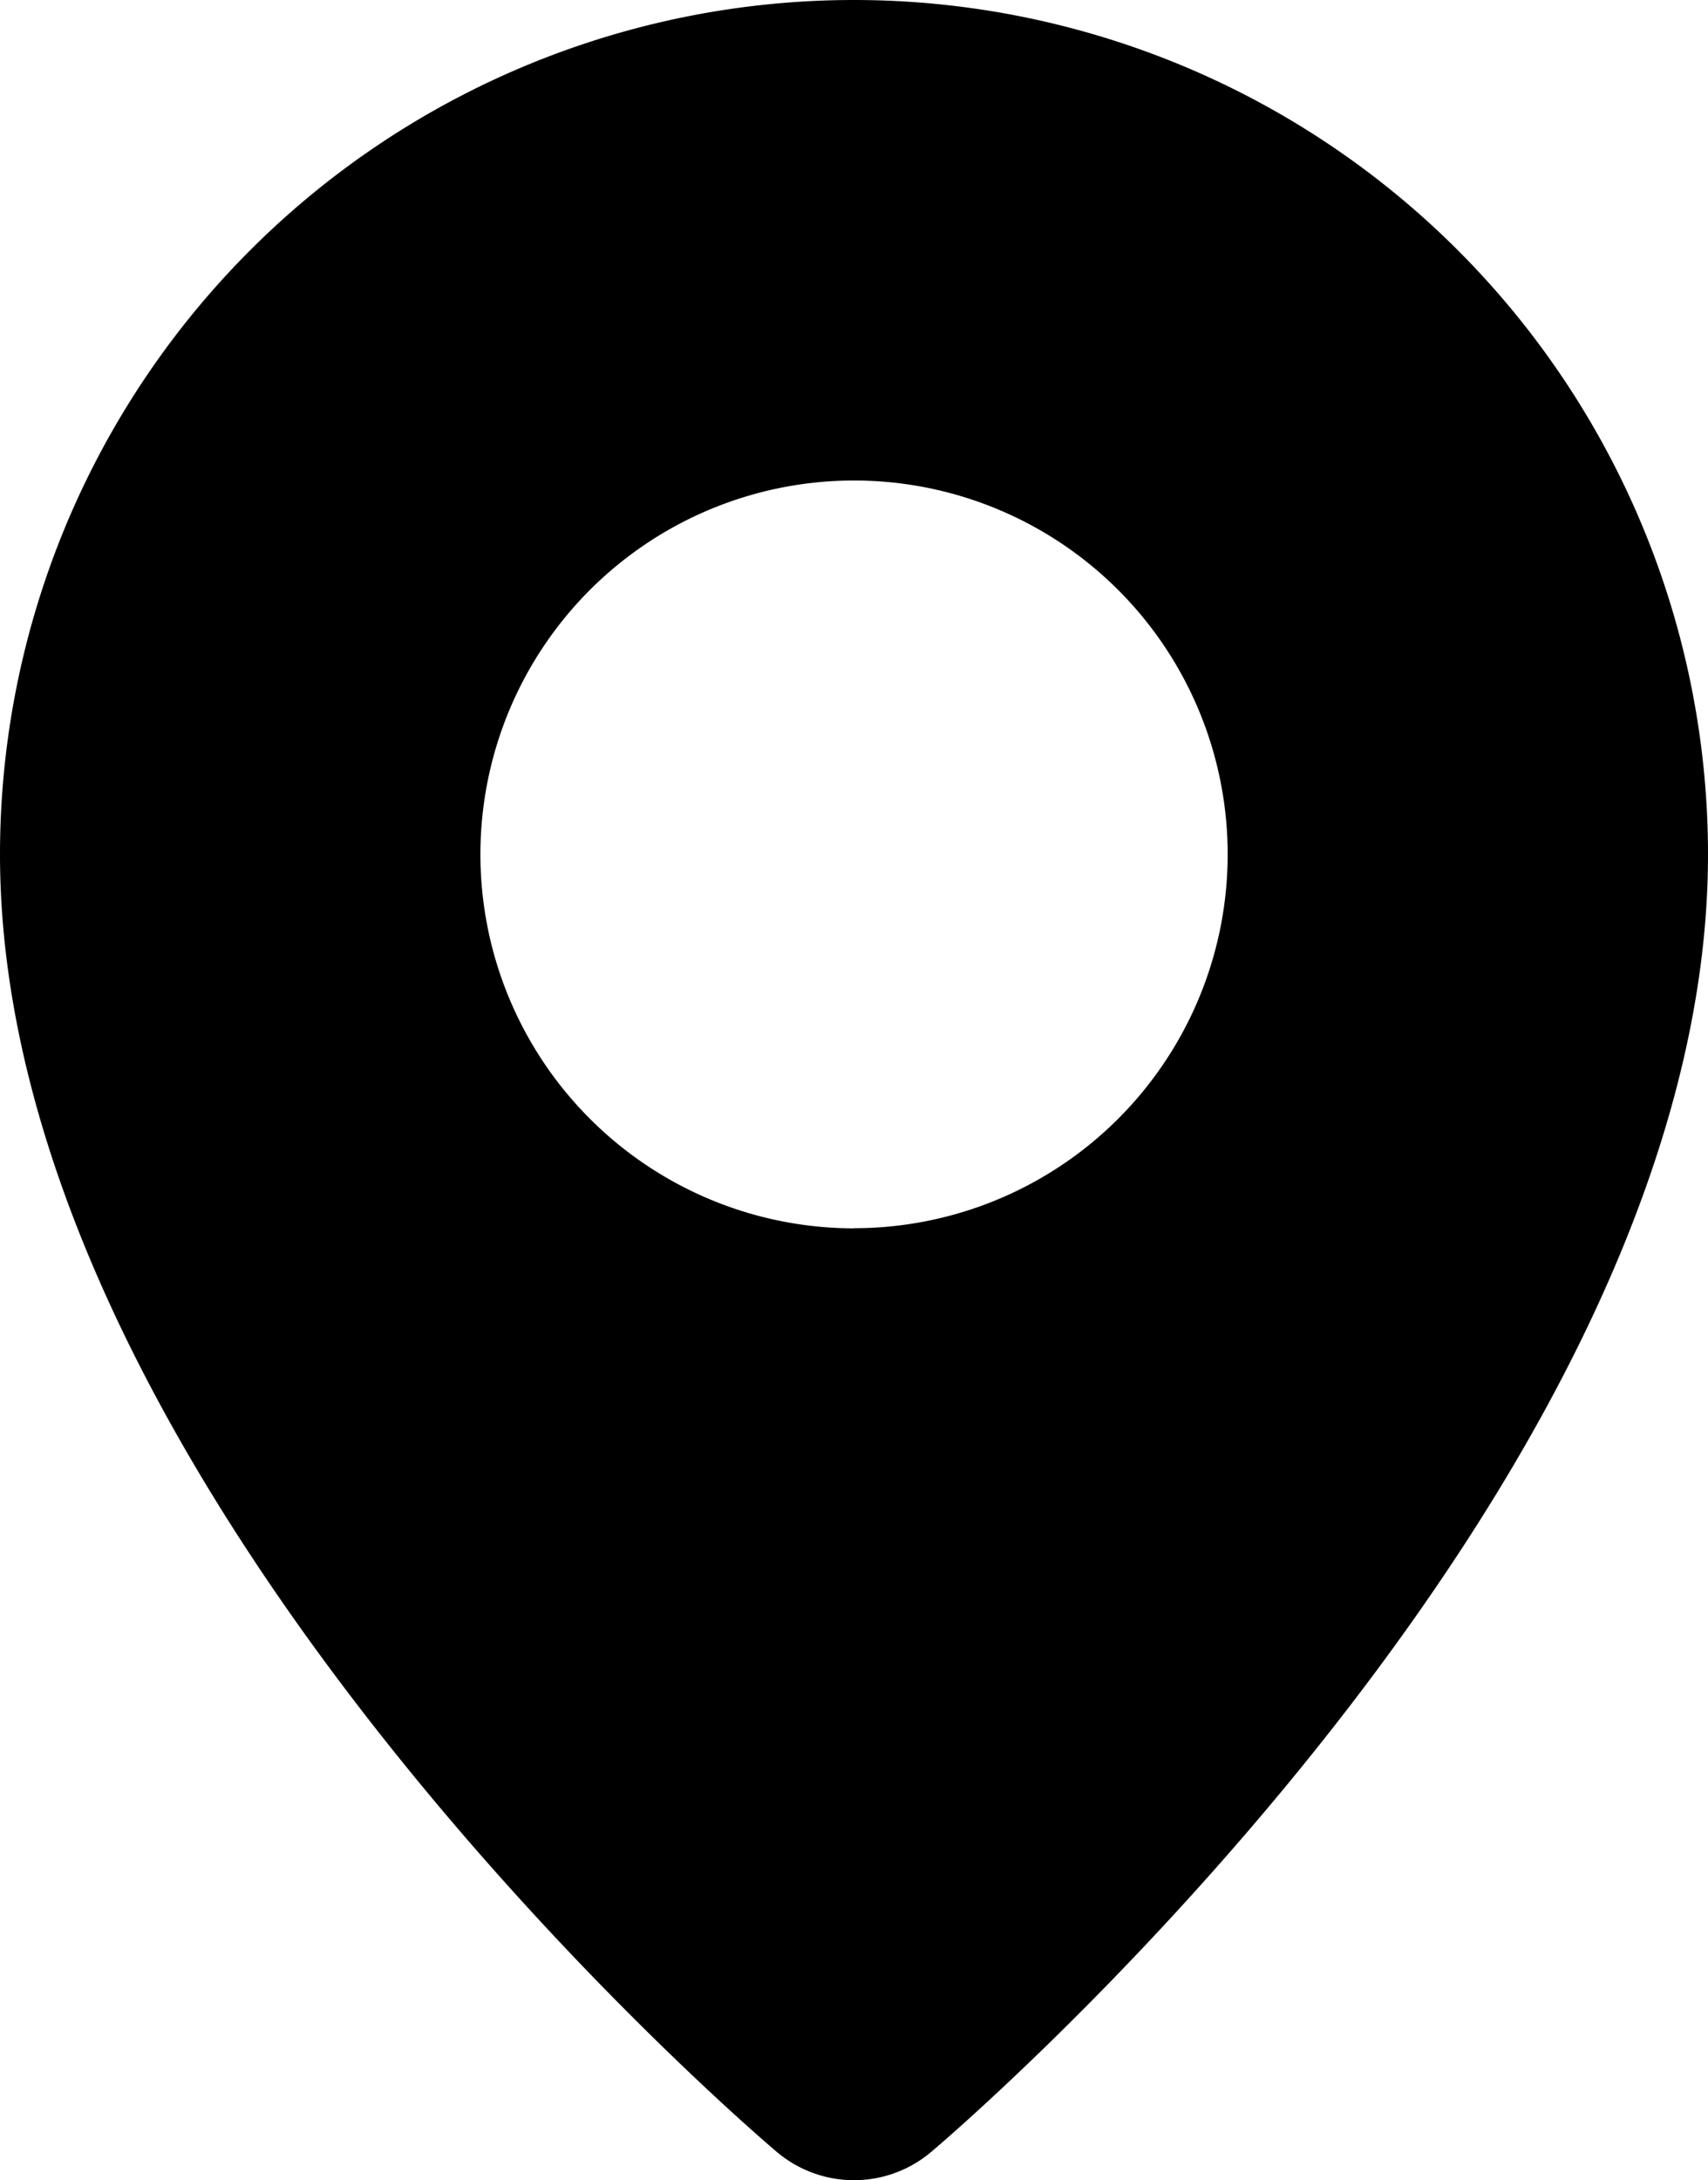 <svg xmlns="http://www.w3.org/2000/svg" width="12" height="15.309" viewBox="0 0 12 15.309">
  <path id="패스_1" data-name="패스 1" d="M8.466,17.1S3.02,12.514,3.02,8a6,6,0,1,1,12,0c0,4.514-5.446,9.1-5.446,9.1A.84.84,0,0,1,8.466,17.1Zm.554-6.476a2.625,2.625,0,1,0-1.856-.769A2.626,2.626,0,0,0,9.02,10.625Z" transform="translate(-3.02 -2)" fill-rule="evenodd"/>
</svg>
